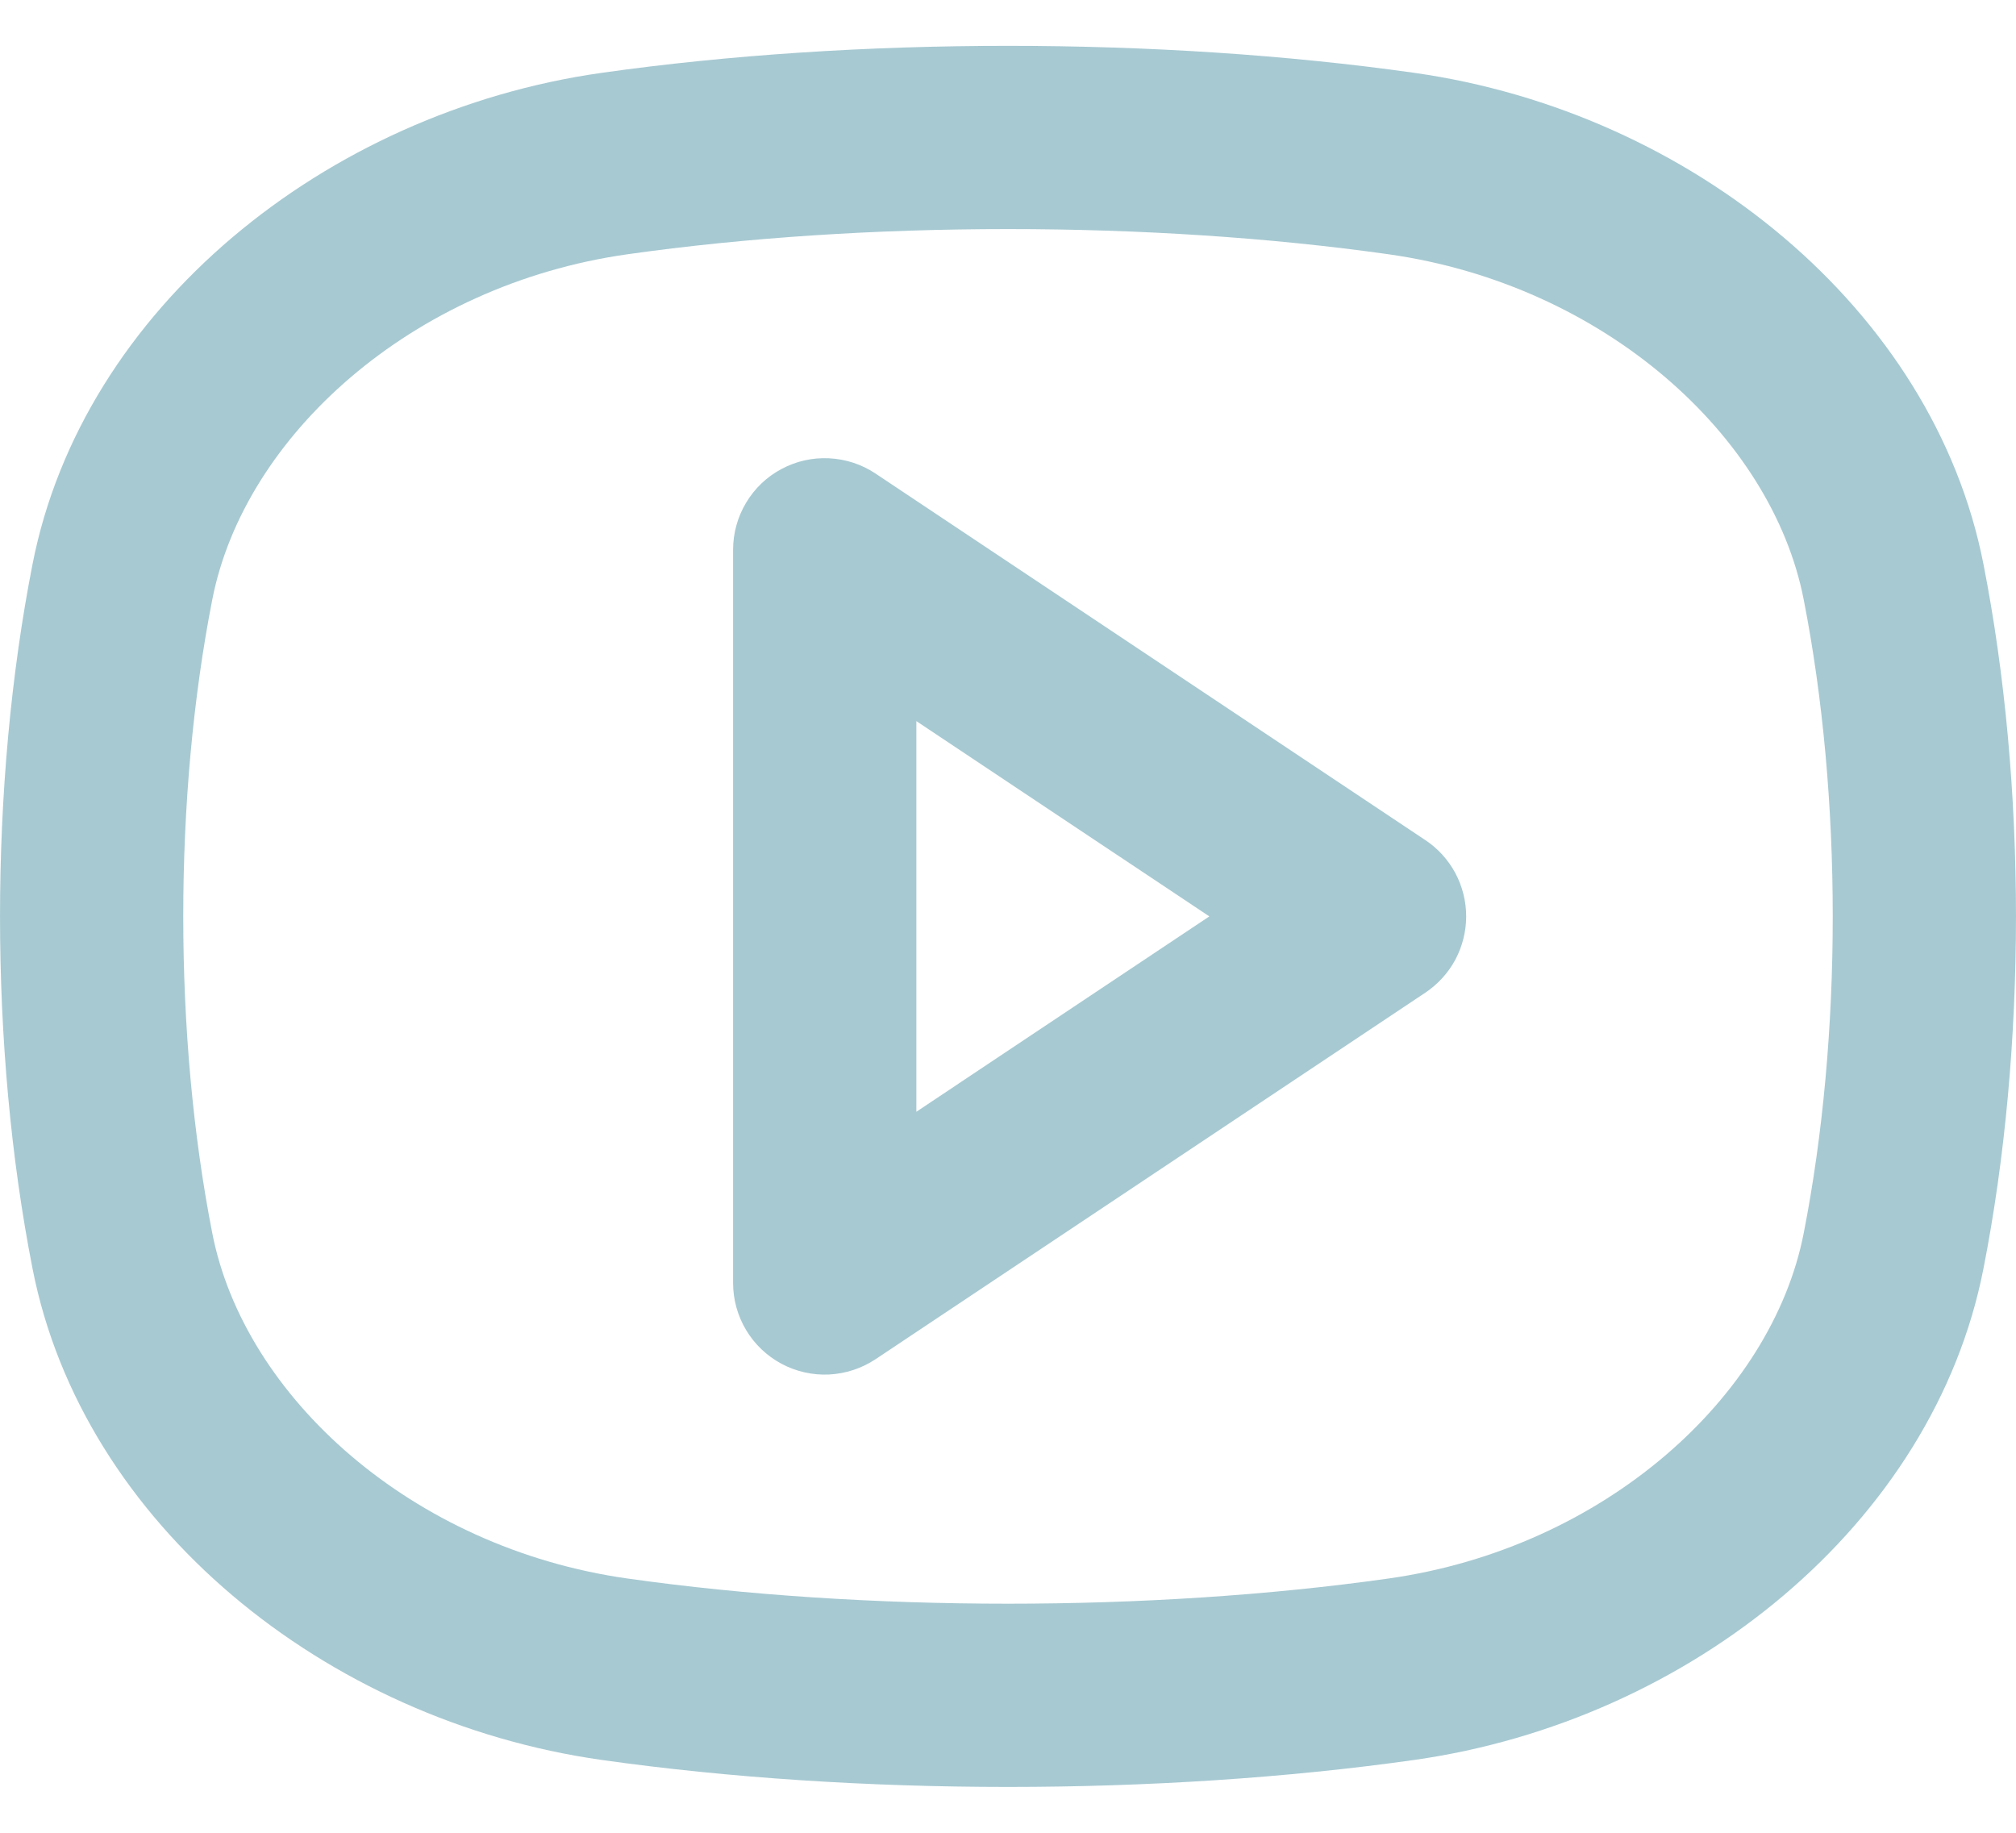 <svg width="22" height="20" viewBox="0 0 22 20" fill="none" xmlns="http://www.w3.org/2000/svg">
<path fill-rule="evenodd" clip-rule="evenodd" d="M6.845 2.775C9.437 2.408 12.563 2.408 15.155 2.775C17.51 3.109 19.335 4.761 19.683 6.541C20.106 8.696 20.106 11.304 19.683 13.459C19.334 15.239 17.51 16.891 15.155 17.225C12.563 17.592 9.436 17.592 6.845 17.225C4.49 16.891 2.666 15.239 2.317 13.459C1.894 11.304 1.894 8.696 2.317 6.541C2.666 4.761 4.49 3.109 6.845 2.775ZM15.435 0.795C12.658 0.402 9.342 0.402 6.565 0.795C3.55 1.222 0.9 3.373 0.355 6.157C-0.118 8.566 -0.118 11.434 0.355 13.843C0.9 16.627 3.55 18.778 6.565 19.205C9.342 19.598 12.658 19.598 15.435 19.205C18.45 18.778 21.1 16.627 21.645 13.843C22.118 11.434 22.118 8.566 21.645 6.157C21.1 3.373 18.45 1.222 15.435 0.795ZM9.555 5.168C9.404 5.067 9.229 5.01 9.048 5.001C8.867 4.992 8.688 5.032 8.528 5.118C8.368 5.203 8.235 5.33 8.142 5.486C8.049 5.641 8 5.819 8 6V14C8 14.181 8.049 14.358 8.142 14.514C8.235 14.669 8.368 14.796 8.528 14.882C8.688 14.967 8.867 15.008 9.048 14.999C9.229 14.99 9.404 14.932 9.555 14.832L15.555 10.832C15.692 10.74 15.804 10.617 15.882 10.472C15.959 10.326 16 10.164 16 10C16 9.835 15.959 9.673 15.882 9.528C15.804 9.383 15.692 9.259 15.555 9.168L9.555 5.168ZM13.197 10L10 12.132V7.869L13.197 10Z" fill="#A7C9D2"/>
</svg>
